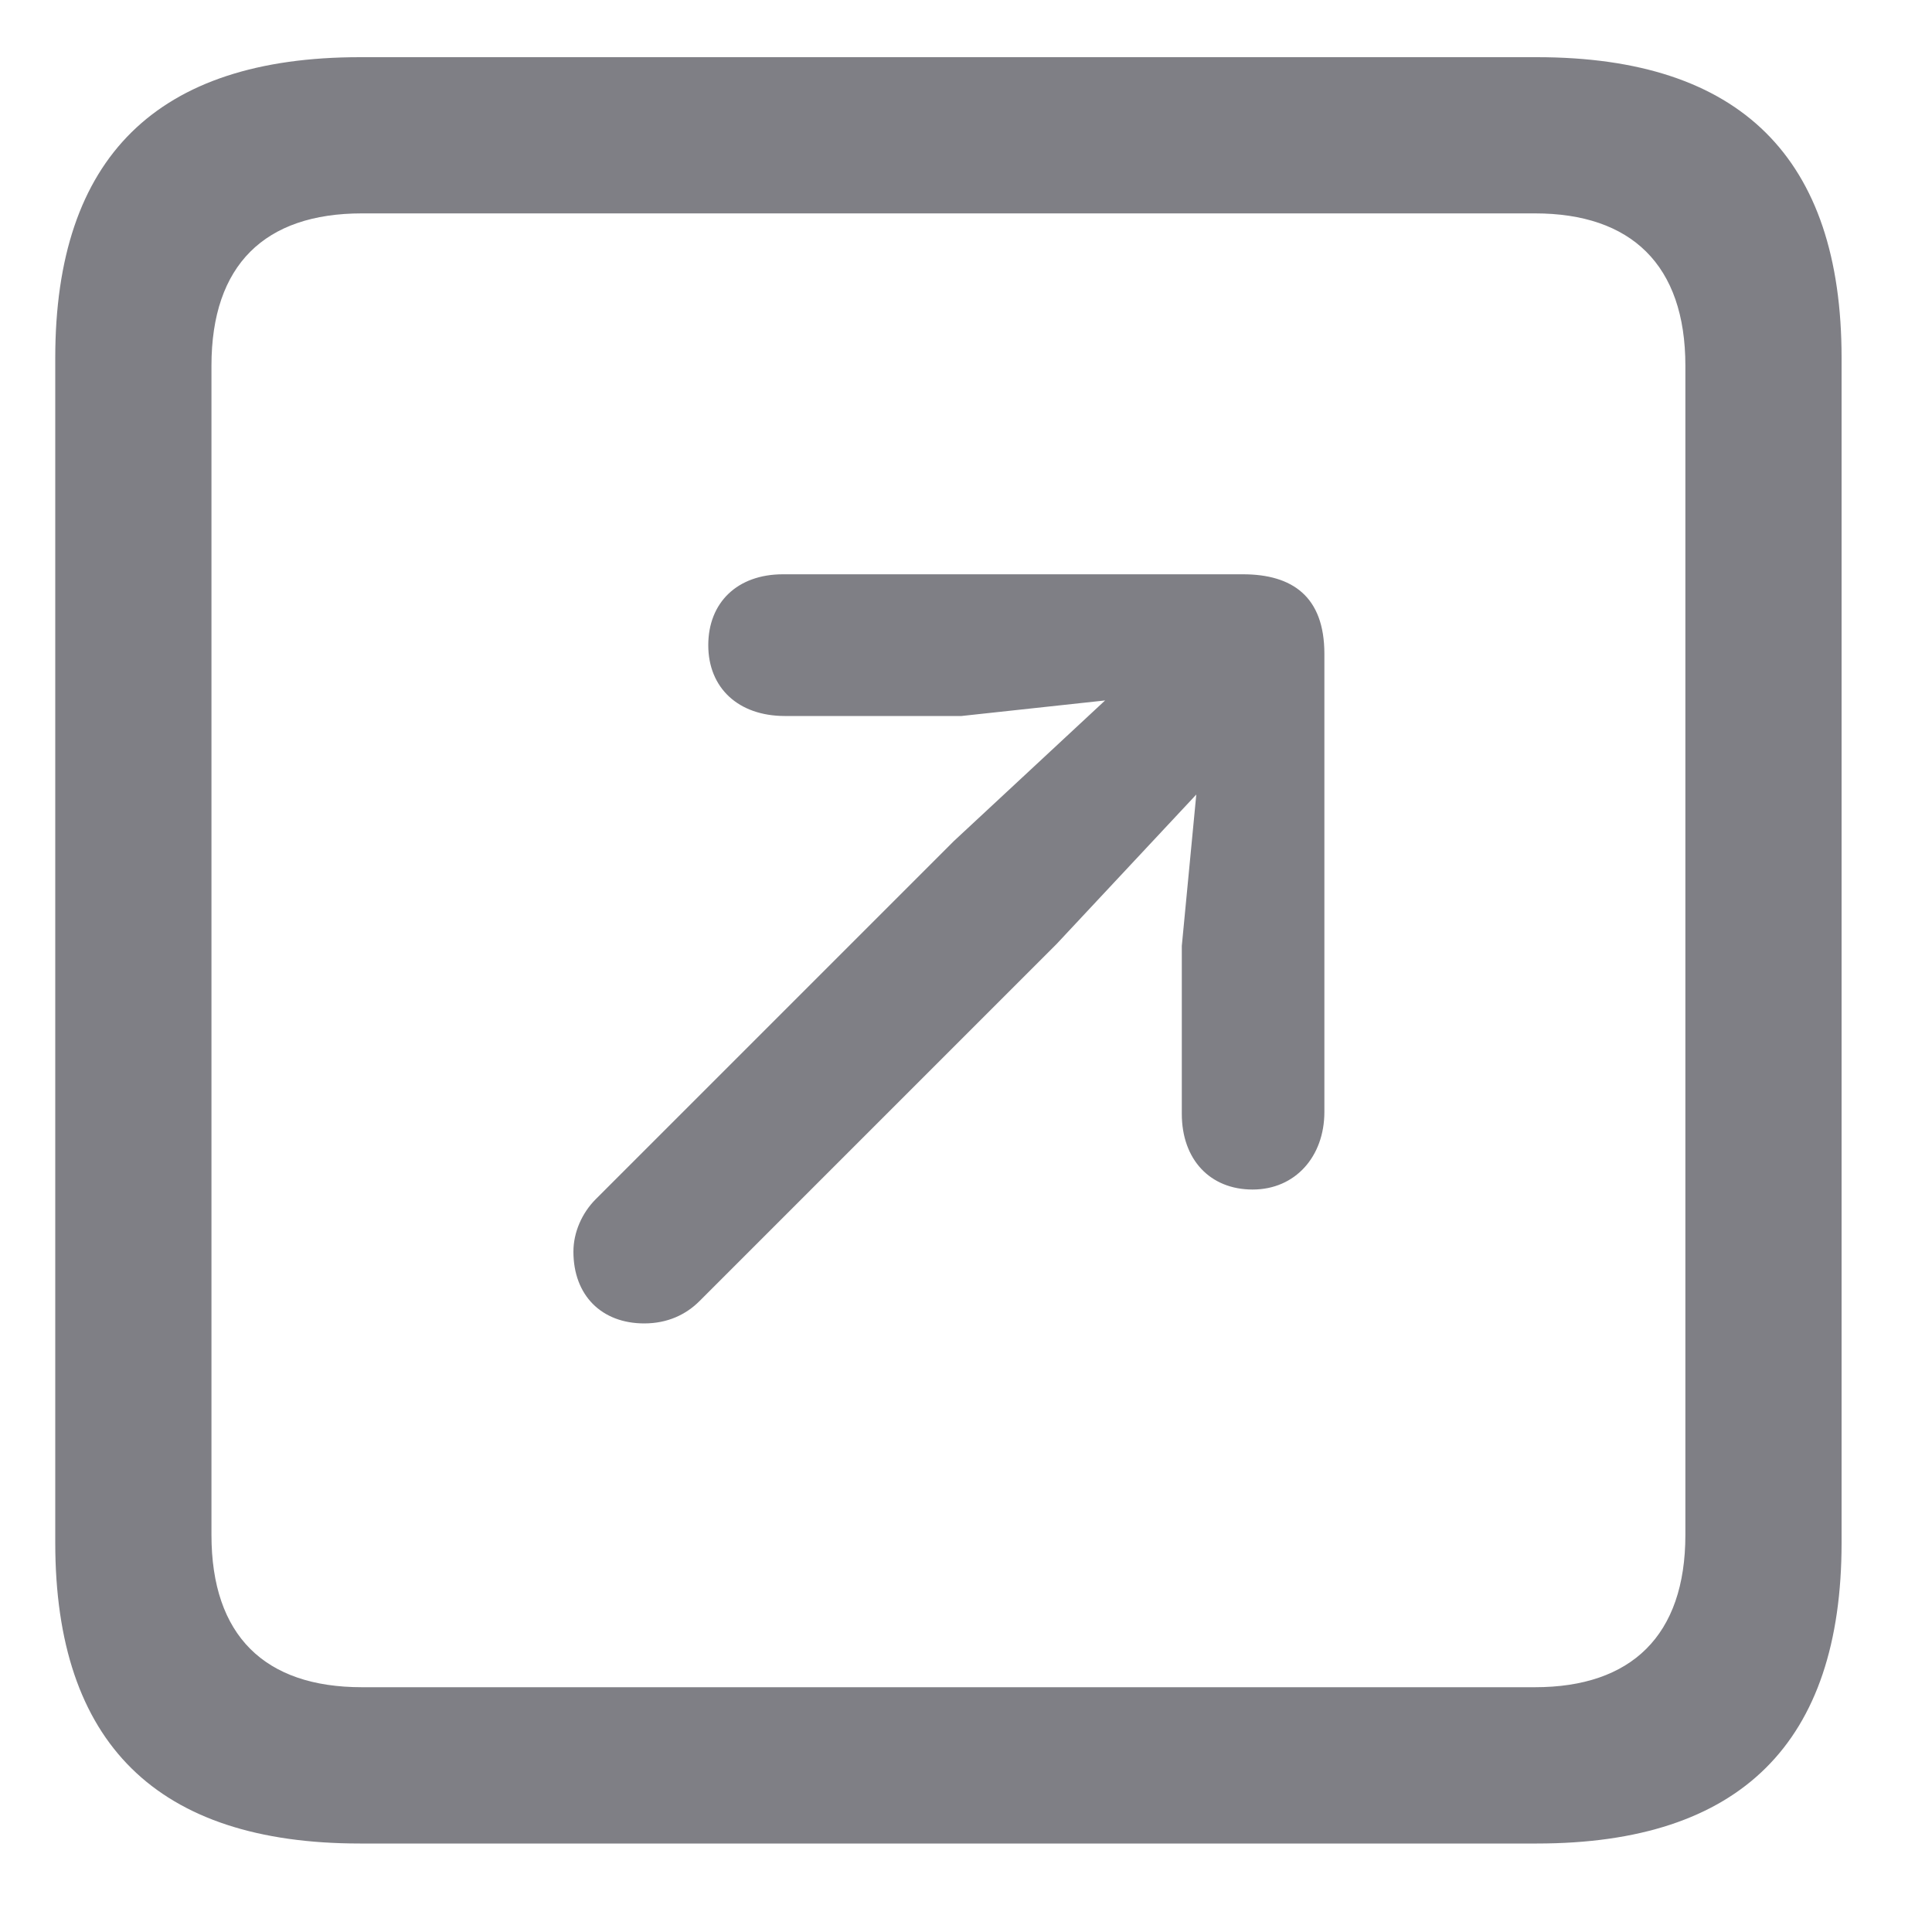 <svg width="20" height="20" viewBox="0 0 20 20" fill="none" xmlns="http://www.w3.org/2000/svg">
<path d="M3.726 19.084H15.91C18.02 19.084 19.064 18.039 19.064 15.97V3.705C19.064 1.636 18.02 0.592 15.91 0.592H3.726C1.627 0.592 0.572 1.626 0.572 3.705V15.97C0.572 18.049 1.627 19.084 3.726 19.084ZM3.746 17.466C2.742 17.466 2.189 16.934 2.189 15.889V3.786C2.189 2.741 2.742 2.209 3.746 2.209H15.89C16.885 2.209 17.447 2.741 17.447 3.786V15.889C17.447 16.934 16.885 17.466 15.89 17.466H3.746Z" fill="#7F7F85"/>
<path d="M12.967 12.314C13.409 12.314 13.71 11.972 13.71 11.51V6.769C13.71 6.176 13.379 5.945 12.866 5.945H8.105C7.633 5.945 7.332 6.237 7.332 6.679C7.332 7.121 7.643 7.412 8.125 7.412H9.953L11.44 7.251L9.873 8.708L6.167 12.414C6.026 12.555 5.936 12.755 5.936 12.957C5.936 13.409 6.227 13.7 6.669 13.7C6.91 13.7 7.101 13.609 7.241 13.469L10.938 9.772L12.384 8.225L12.234 9.792V11.53C12.234 12.002 12.525 12.314 12.967 12.314Z" fill="#7F7F85"/>
</svg>
